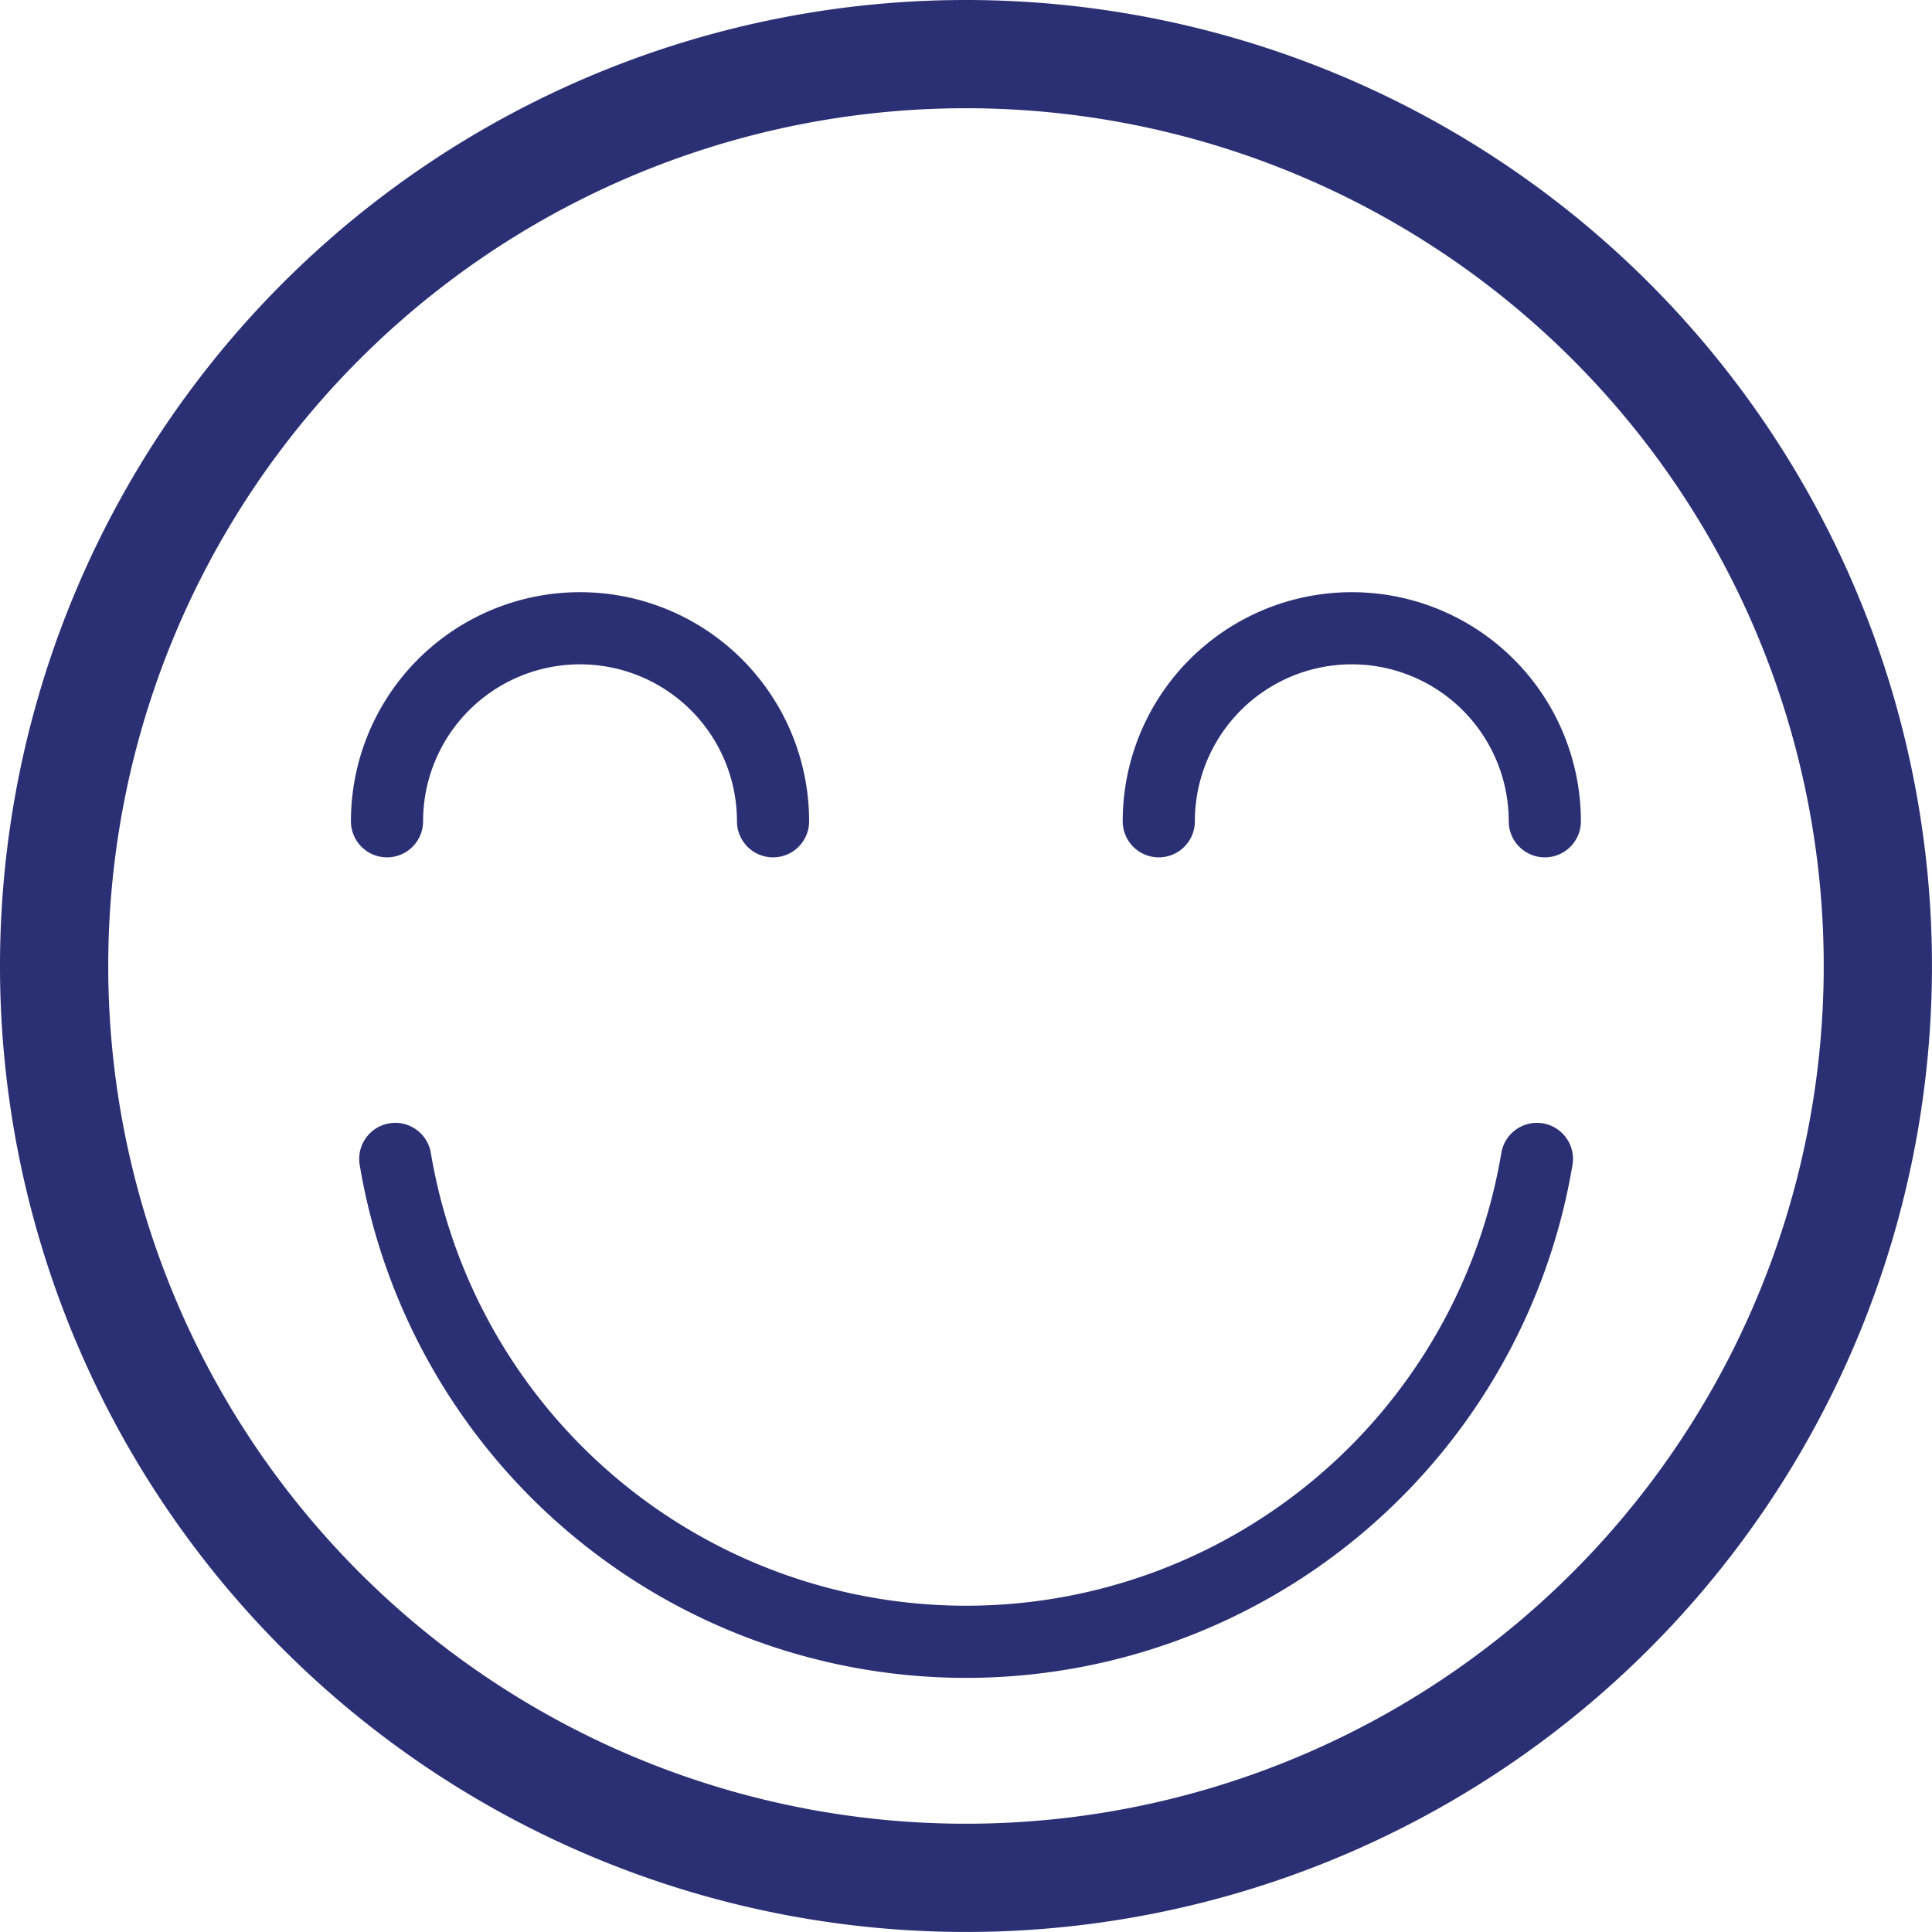 <?xml version="1.0" encoding="UTF-8"?>
<svg xmlns="http://www.w3.org/2000/svg" xmlns:xlink="http://www.w3.org/1999/xlink" width="53.551" height="53.551" viewBox="0 0 53.551 53.551">
  <defs>
    <clipPath id="clip-path">
      <rect id="Rectangle_178" data-name="Rectangle 178" width="53.551" height="53.551" transform="translate(0 0)" fill="none"></rect>
    </clipPath>
  </defs>
  <g id="usmev" transform="translate(0 0)">
    <g id="Group_454" data-name="Group 454" clip-path="url(#clip-path)">
      <path id="Path_201" data-name="Path 201" d="M42.6,32.123a16.044,16.044,0,0,1-31.644,0" fill="none" stroke="#2b3074" stroke-linecap="round" stroke-miterlimit="10" stroke-width="2"></path>
      <path id="Path_202" data-name="Path 202" d="M42.819,22.764a5.348,5.348,0,0,0-10.7,0" fill="none" stroke="#2b3074" stroke-linecap="round" stroke-miterlimit="10" stroke-width="2"></path>
      <path id="Path_203" data-name="Path 203" d="M21.427,22.764a5.348,5.348,0,0,0-10.7,0" fill="none" stroke="#2b3074" stroke-linecap="round" stroke-miterlimit="10" stroke-width="2"></path>
      <path id="Path_204" data-name="Path 204" d="M26.775,1.5A25.275,25.275,0,1,1,1.5,26.775,25.275,25.275,0,0,1,26.775,1.5Z" fill="none" stroke="#2b3074" stroke-linecap="square" stroke-miterlimit="10" stroke-width="3"></path>
    </g>
  </g>
</svg>
